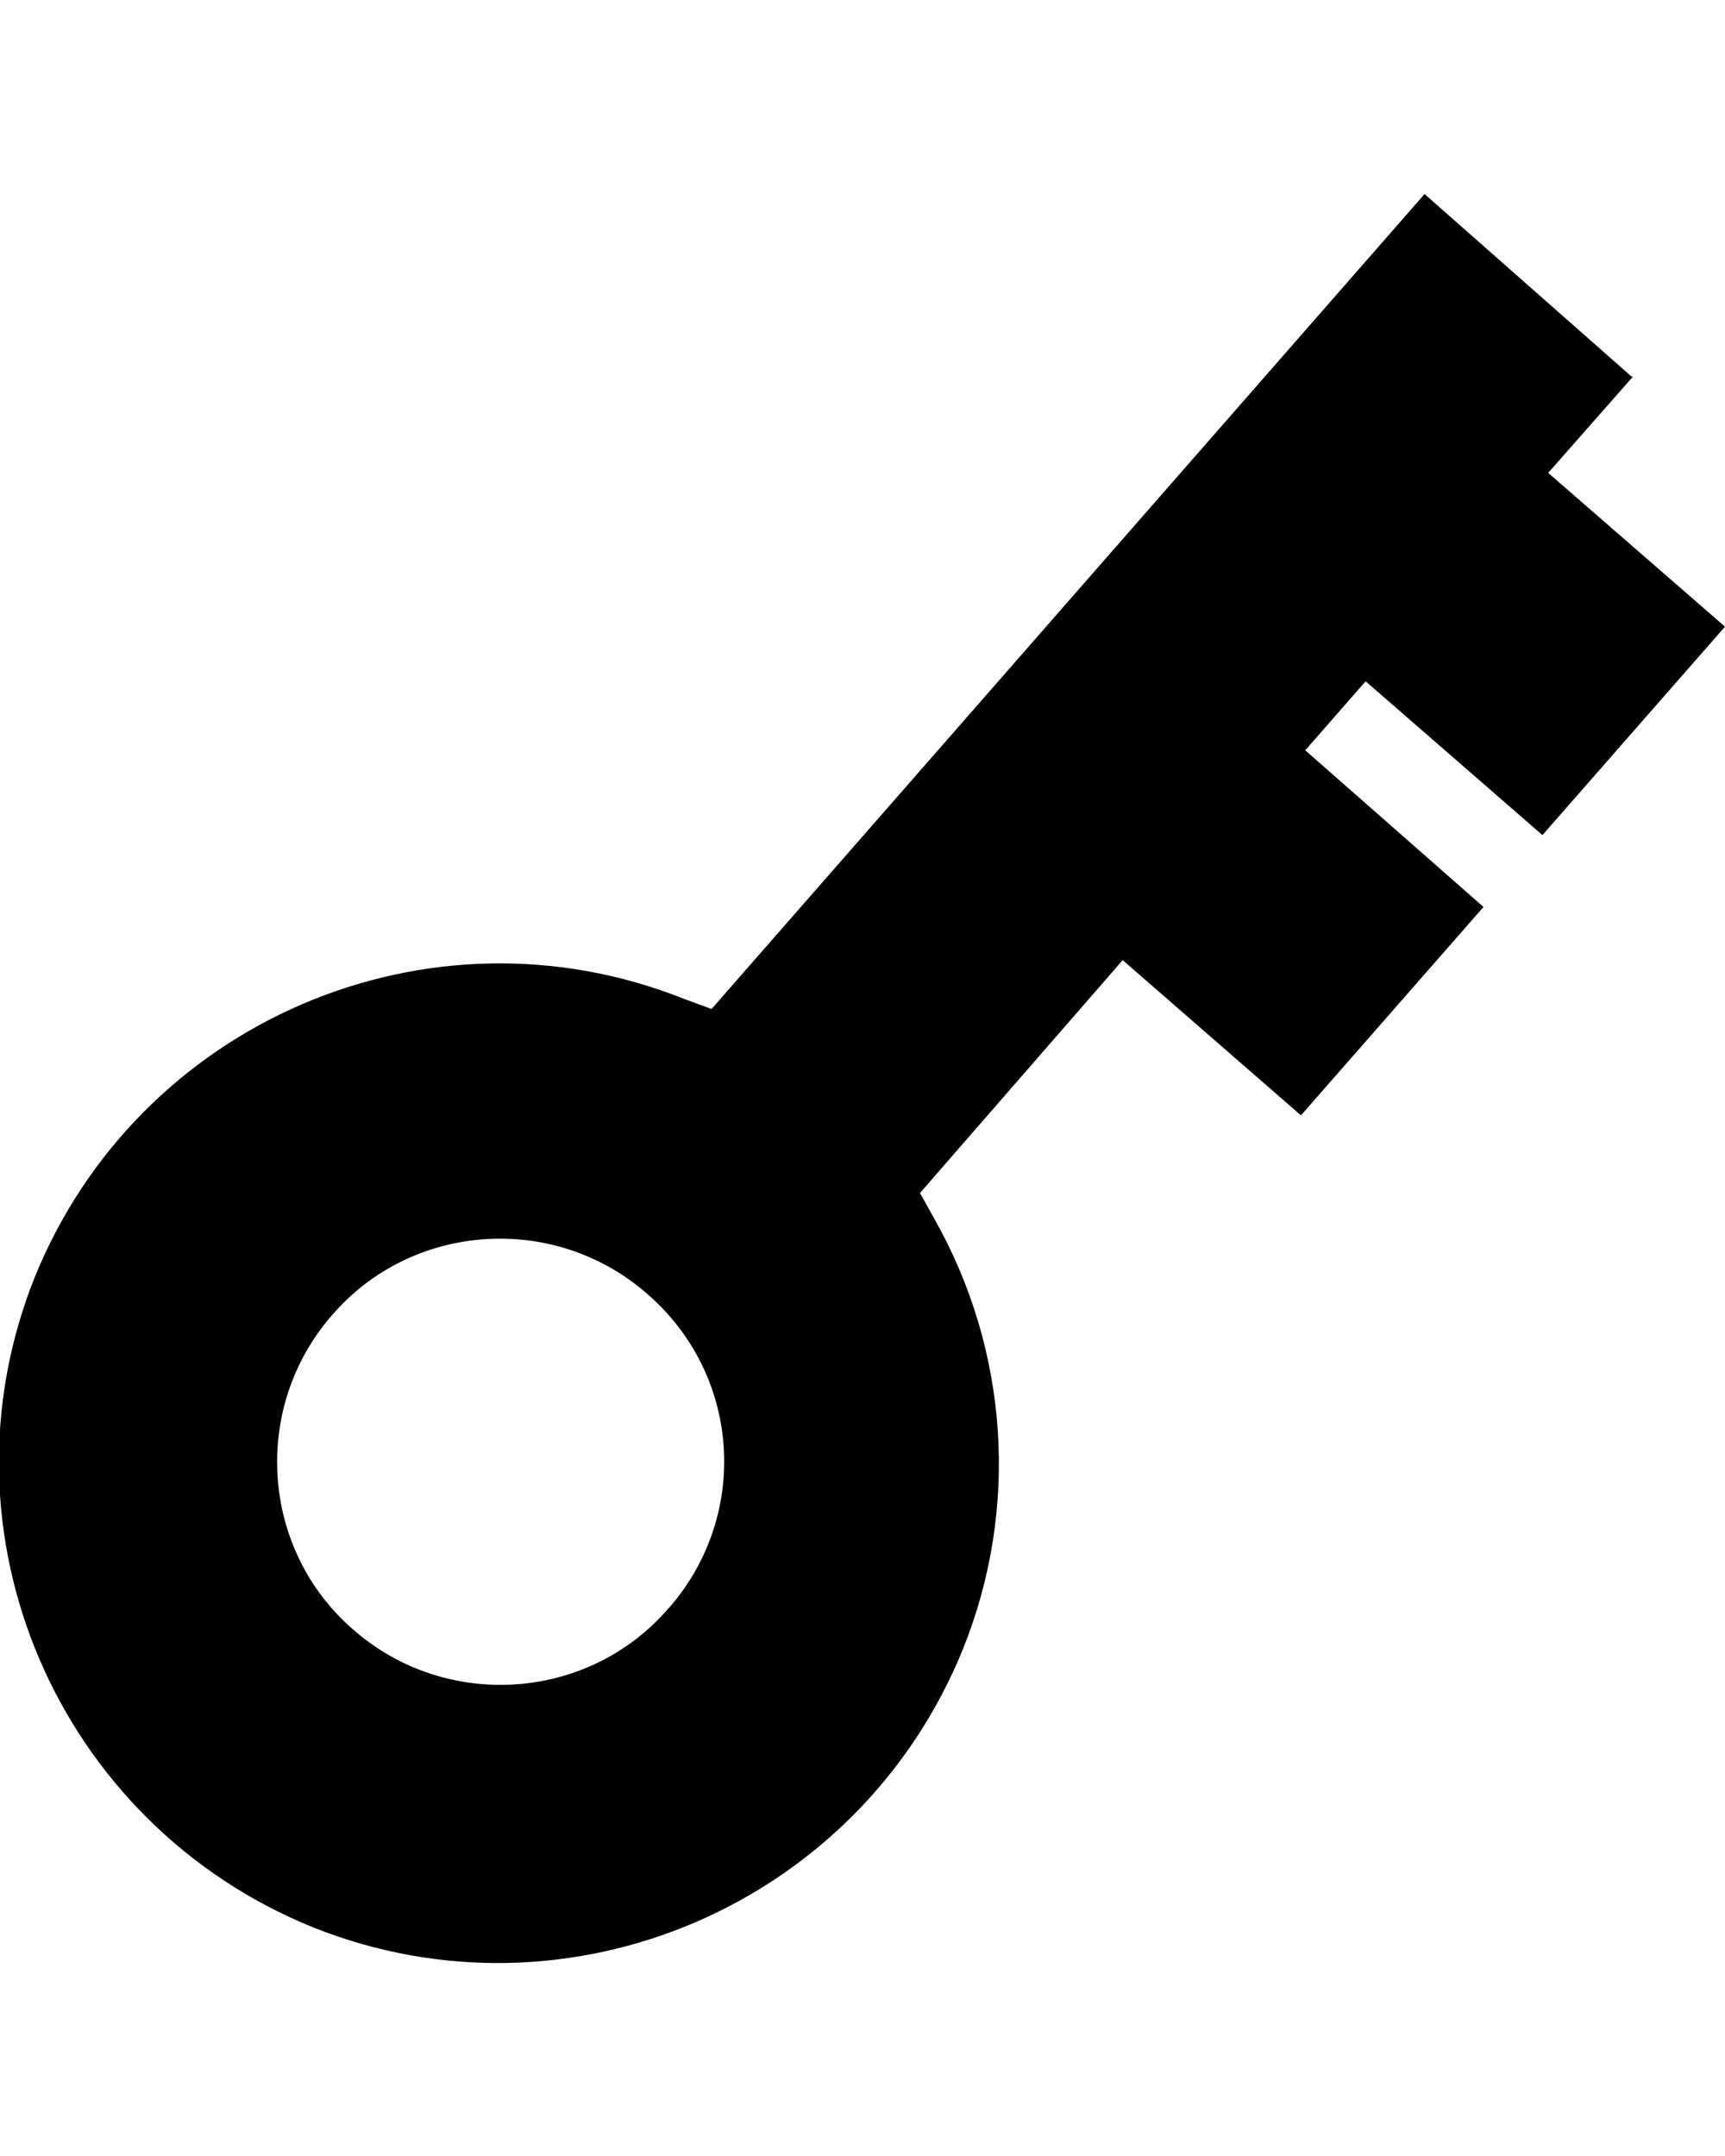 <?xml version="1.0" encoding="UTF-8"?>
<svg id="Calque_1" data-name="Calque 1" xmlns="http://www.w3.org/2000/svg" width="12" height="15" viewBox="0 0 12 15">
  <path id="Tracé_1956" data-name="Tracé 1956" d="M10.73,5.81l1.27-1.45-1.23-1.07,.59-.67h-.01s-1.44-1.27-1.44-1.27L4.95,7.02l-.19-.07c-1.78-.71-3.8,.16-4.52,1.94-.71,1.78,.16,3.8,1.94,4.52,1.78,.71,3.8-.16,4.52-1.94,.39-.97,.32-2.07-.2-2.99l-.1-.18,1.41-1.62,1.24,1.08,1.27-1.45-1.24-1.09,.42-.48,1.23,1.07Zm-6.08,5.38c-.56,.65-1.55,.71-2.19,.15-.65-.56-.71-1.55-.15-2.19,.56-.65,1.55-.71,2.19-.15,.65,.56,.72,1.53,.16,2.18,0,0,0,0-.01,.01Z"/>
</svg>